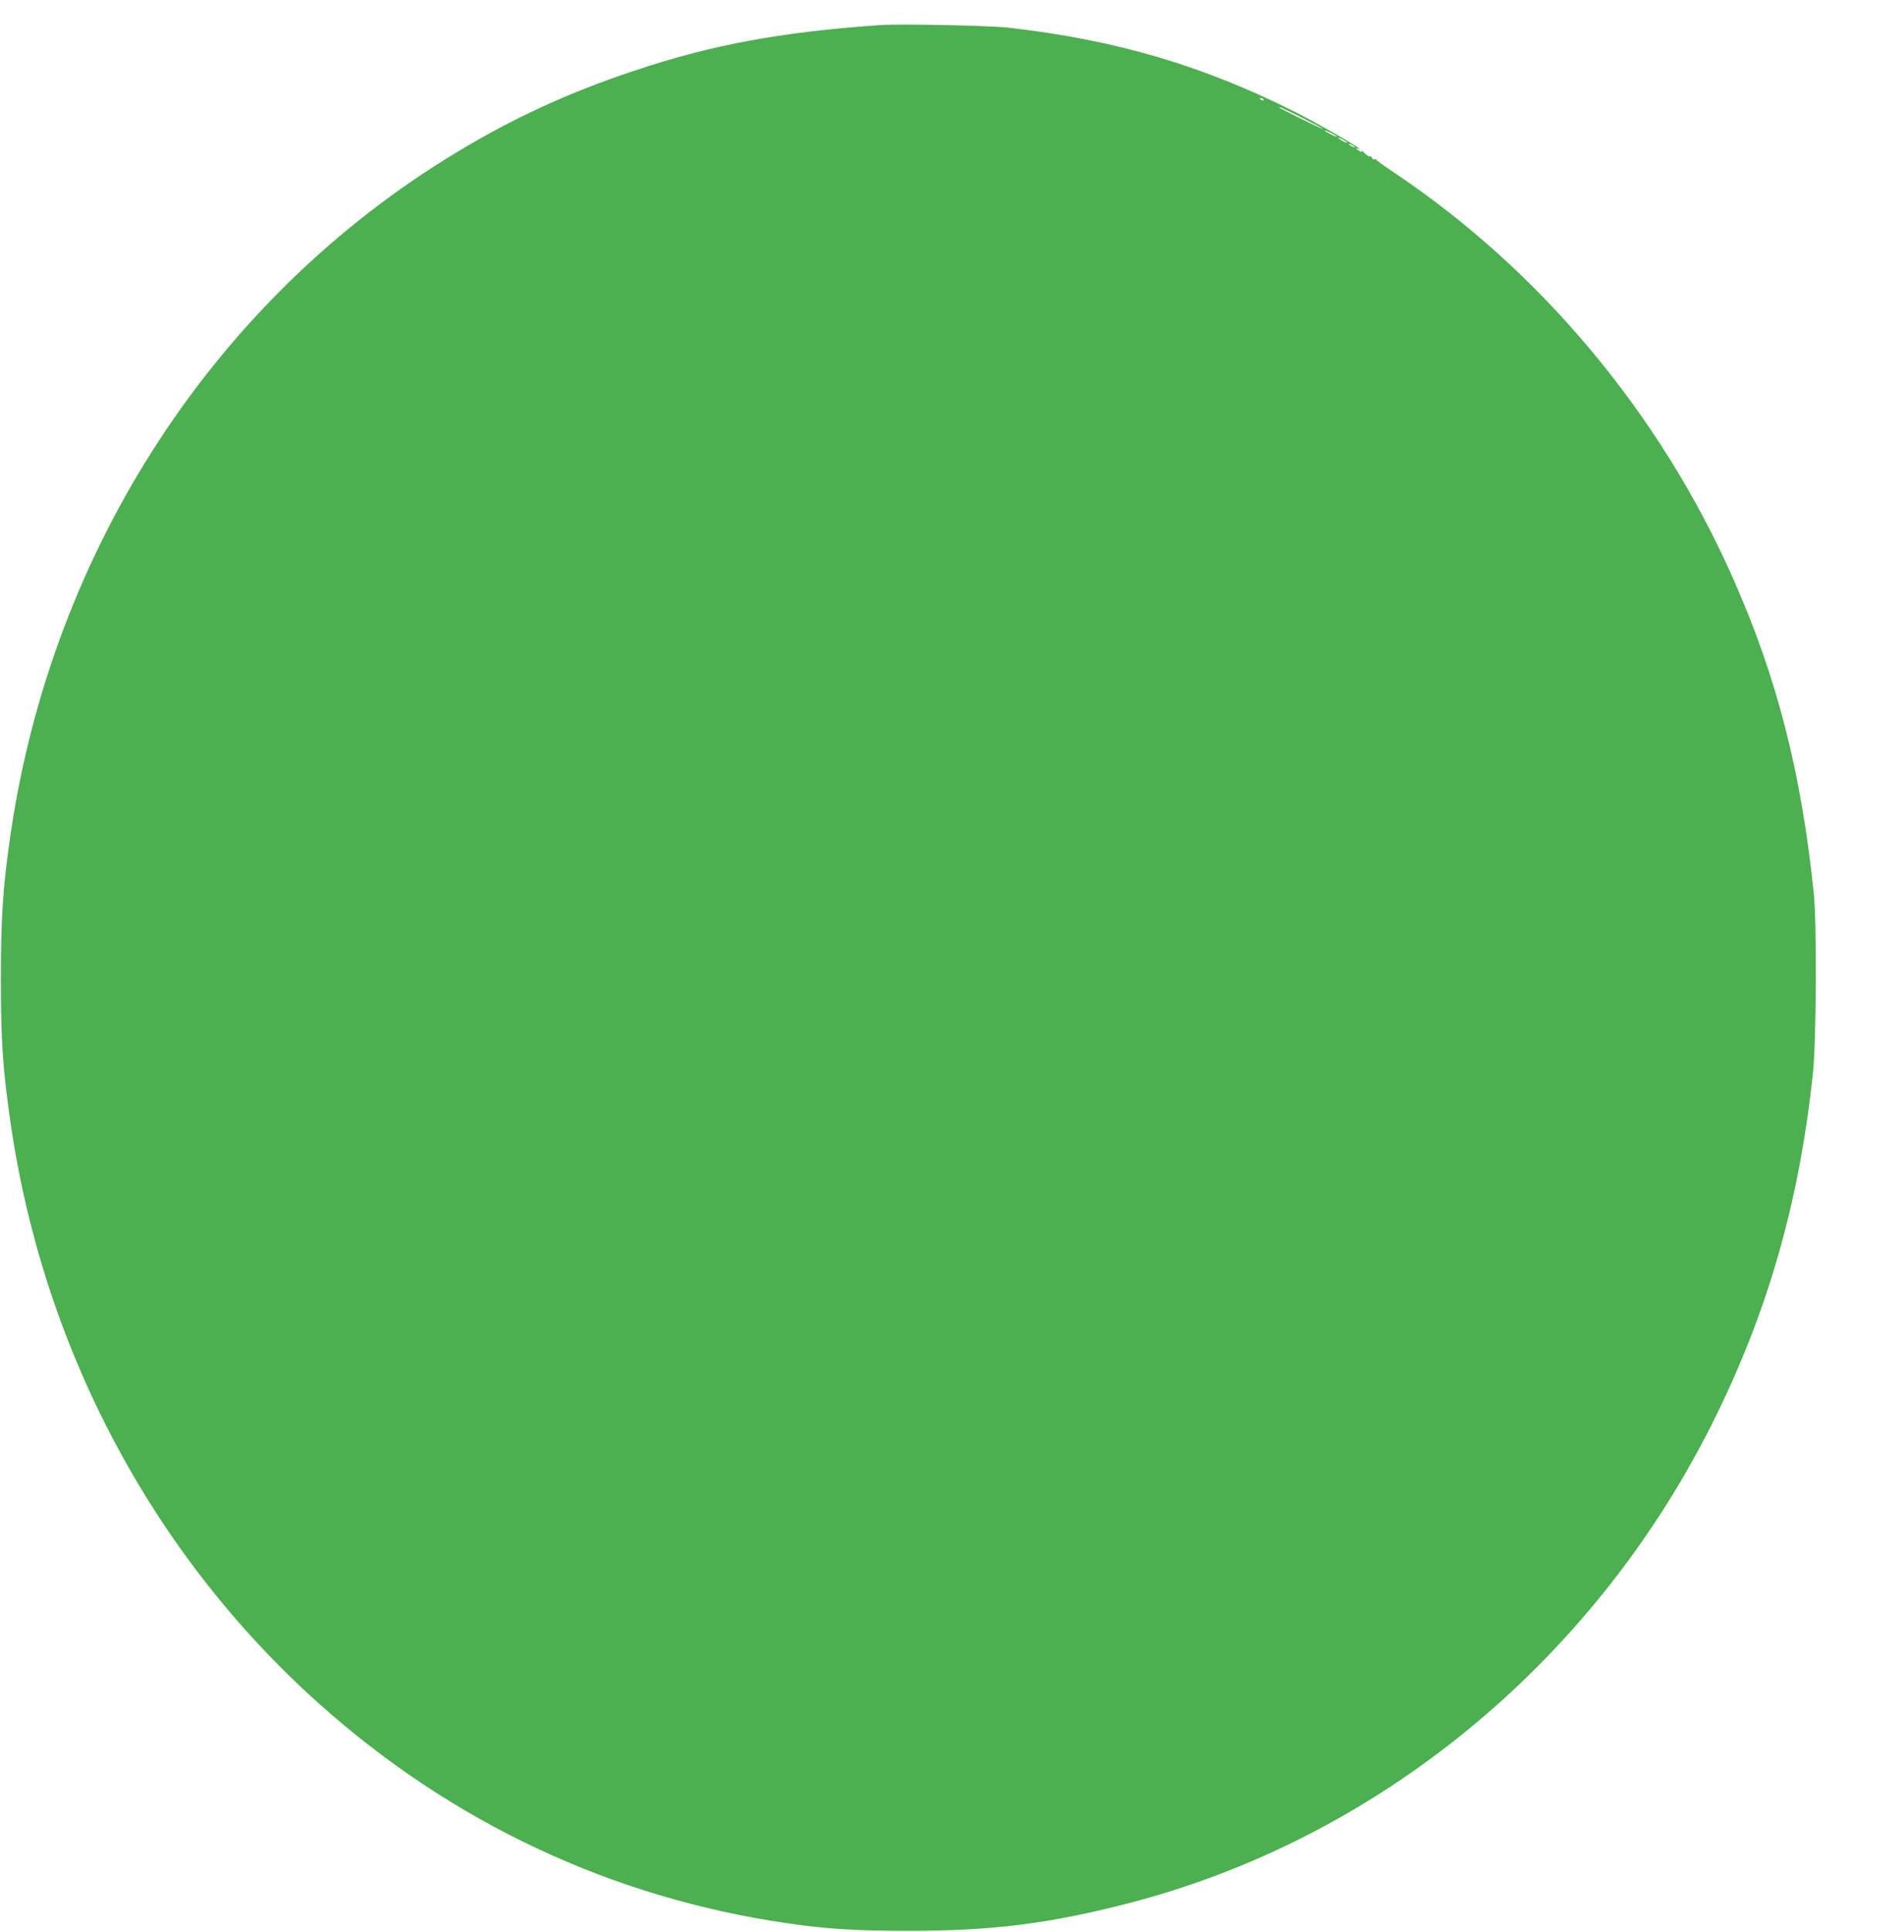 <?xml version="1.0" standalone="no"?>
<!DOCTYPE svg PUBLIC "-//W3C//DTD SVG 20010904//EN"
 "http://www.w3.org/TR/2001/REC-SVG-20010904/DTD/svg10.dtd">
<svg version="1.0" xmlns="http://www.w3.org/2000/svg"
 width="1262pt" height="1280pt" viewBox="0 0 1262 1280"
 preserveAspectRatio="xMidYMid meet">
<g transform="translate(0,1280) scale(0.1,-0.1)"
fill="#4caf50" stroke="none">
<path d="M5835 12634 c-666 -47 -1119 -131 -1635 -304 -432 -144 -798 -312
-1176 -541 -1591 -960 -2676 -2620 -2954 -4517 -51 -353 -64 -548 -64 -962 0
-402 12 -583 60 -922 212 -1508 938 -2883 2049 -3877 882 -789 1943 -1287
3105 -1455 262 -38 451 -50 805 -50 549 0 925 47 1440 179 1654 423 3076 1584
3875 3165 372 737 586 1478 677 2345 22 214 26 985 5 1185 -82 798 -243 1429
-534 2085 -483 1093 -1279 2045 -2253 2695 -60 40 -112 77 -113 82 -2 4 -8 6
-13 2 -5 -3 -12 2 -15 10 -3 9 -10 13 -15 10 -5 -3 -21 8 -36 23 -14 15 -23
22 -18 15 6 -11 3 -12 -14 -3 -11 7 -21 14 -21 17 0 3 5 2 10 -1 6 -3 10 -4
10 -1 0 10 -286 174 -425 244 -613 308 -1187 477 -1895 558 -127 15 -727 27
-855 18z m2540 -494 c3 -6 -1 -7 -9 -4 -18 7 -21 14 -7 14 6 0 13 -4 16 -10z
m255 -120 c77 -39 140 -72 140 -75 0 -5 -279 132 -289 141 -15 14 26 -4 149
-66z m230 -125 c0 -3 -18 4 -40 15 -22 11 -40 23 -40 25 0 3 18 -4 40 -15 22
-11 40 -23 40 -25z m70 -41 c0 -2 -13 2 -30 11 -16 9 -30 18 -30 21 0 2 14 -2
30 -11 17 -9 30 -18 30 -21z m50 -30 c0 -2 -9 0 -20 6 -11 6 -20 13 -20 16 0
2 9 0 20 -6 11 -6 20 -13 20 -16z"/>
</g>
</svg>
